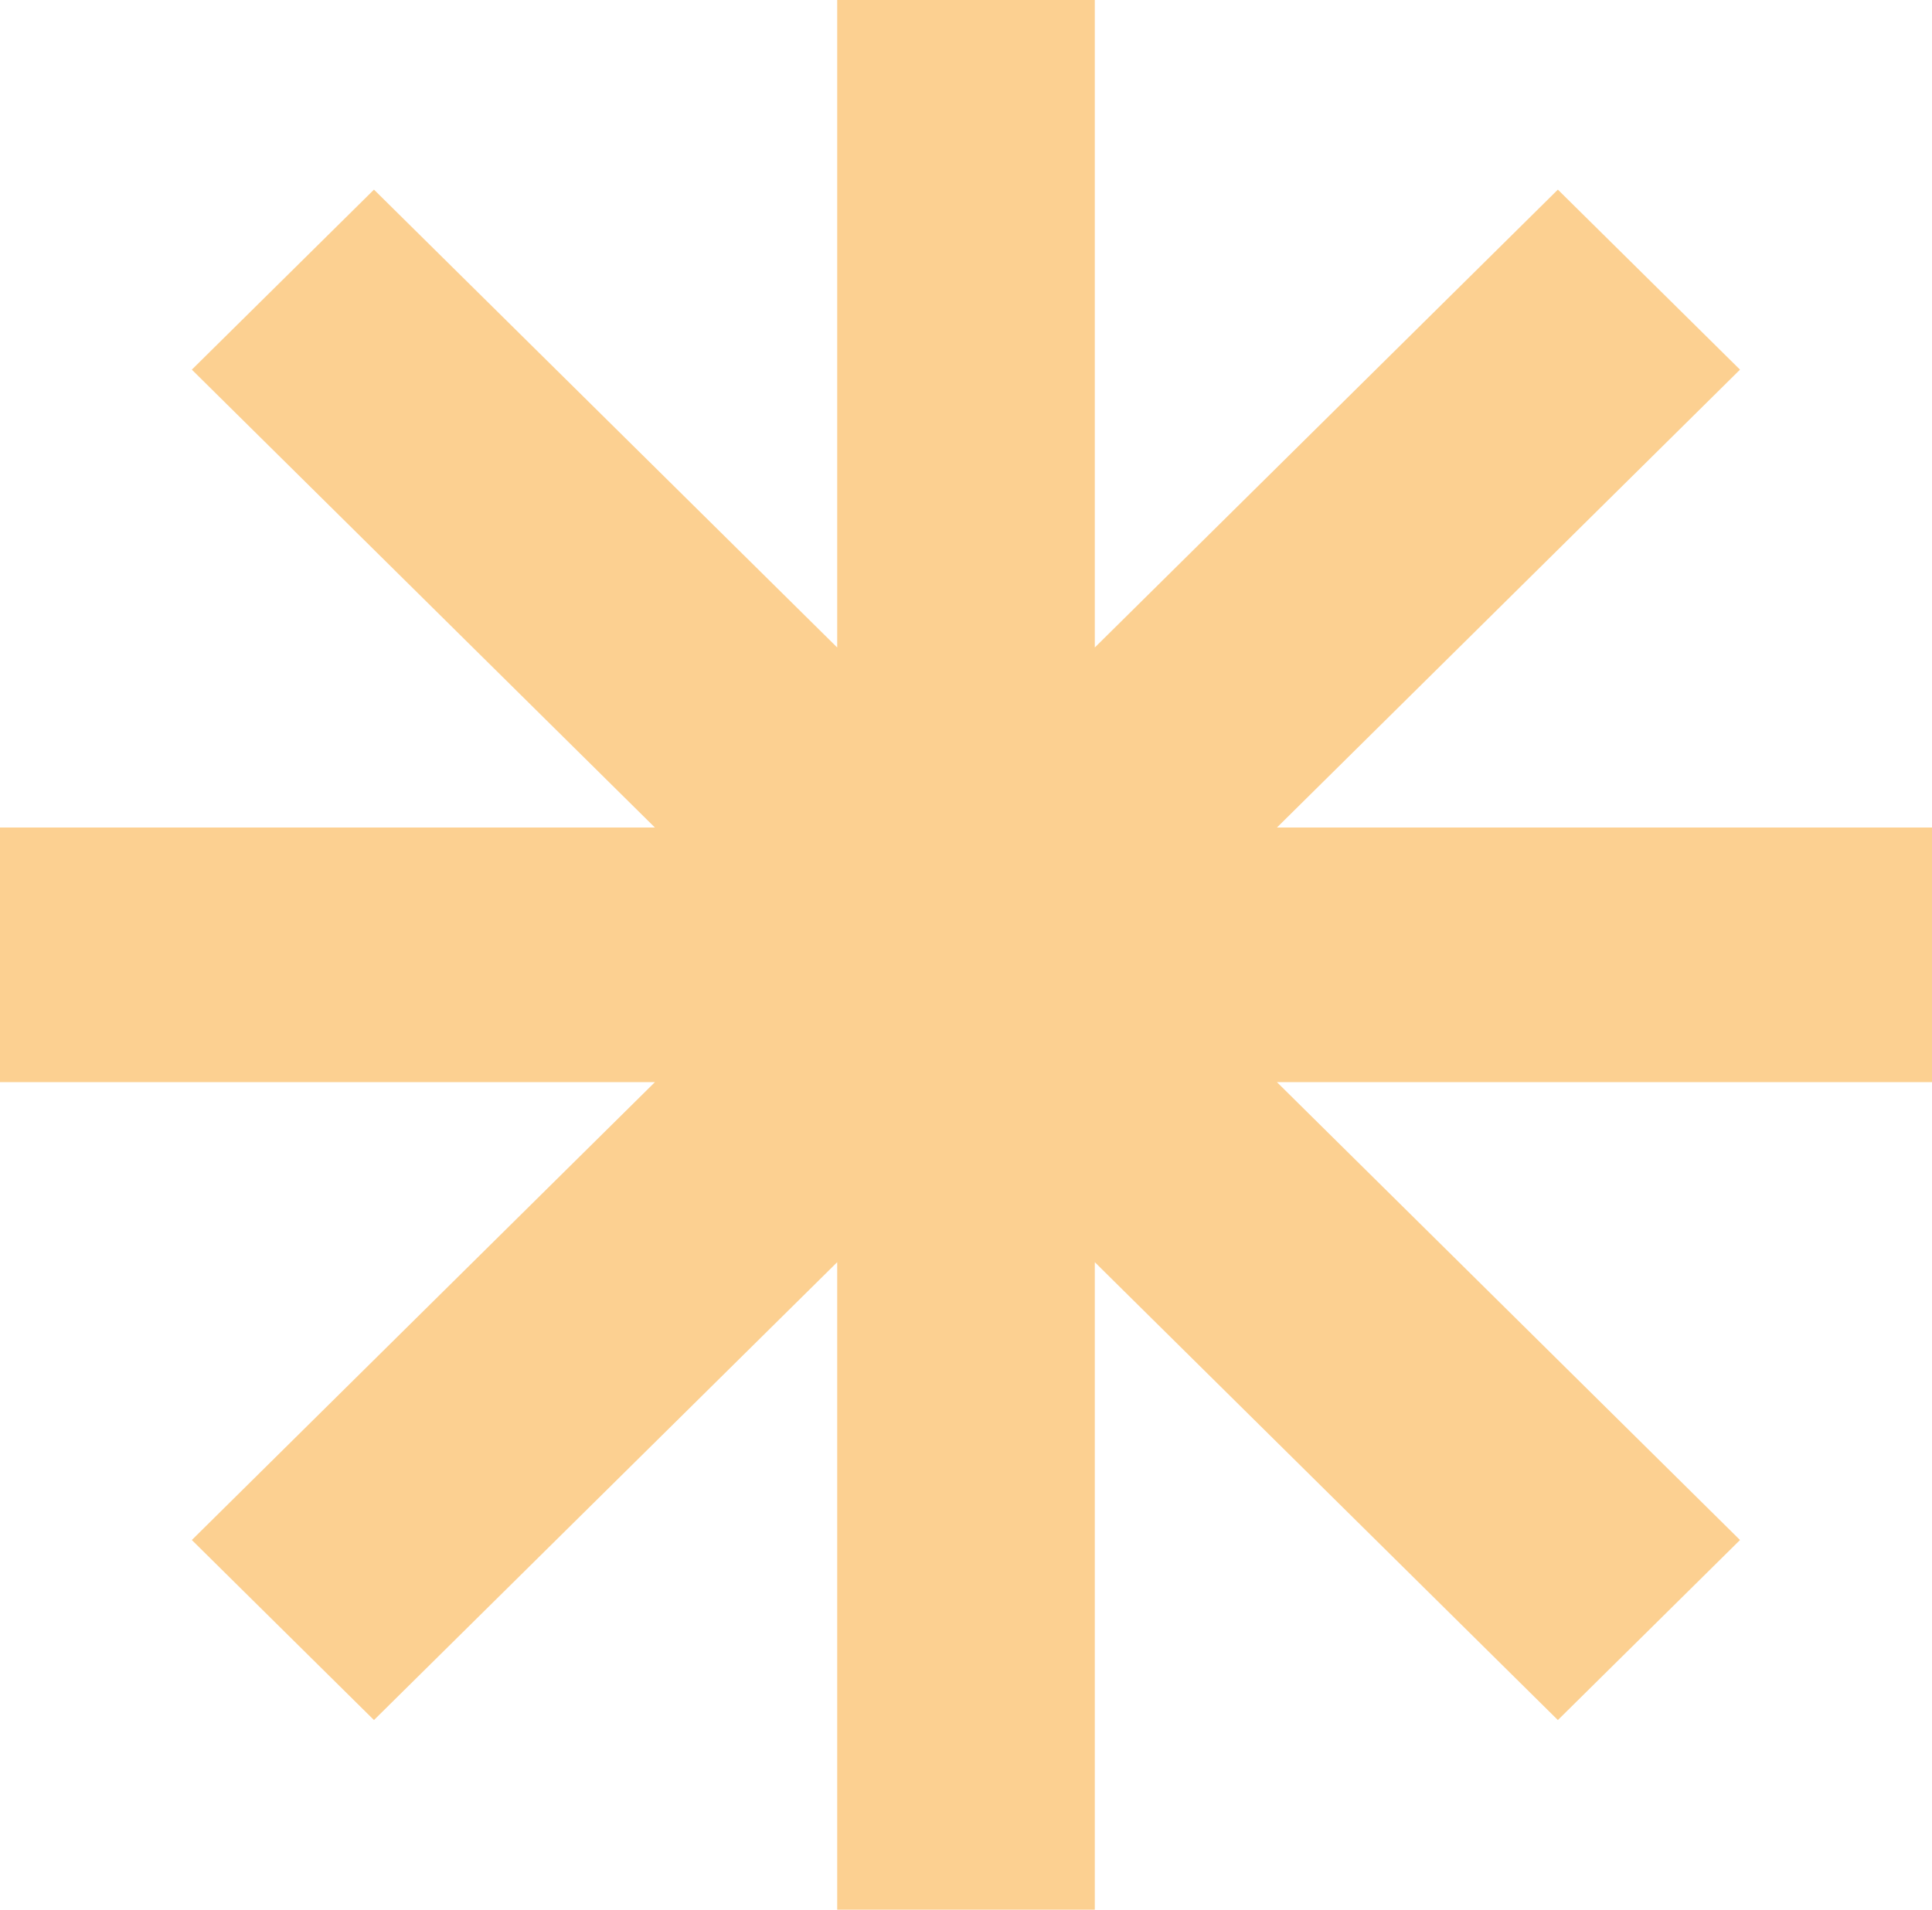 <svg xmlns="http://www.w3.org/2000/svg" width="88" height="87" viewBox="0 0 88 87" fill="none"><path d="M88 37.7H58.163L79.255 16.84L70.959 8.639L49.867 29.498V0H38.133V29.498L17.034 8.639L8.738 16.84L29.83 37.7H0V49.3H29.83L8.738 70.159L17.034 78.361L38.133 57.502V87H49.867V57.502L70.959 78.361L79.255 70.159L58.163 49.3H88V37.7Z" fill="#FCD091"></path></svg>